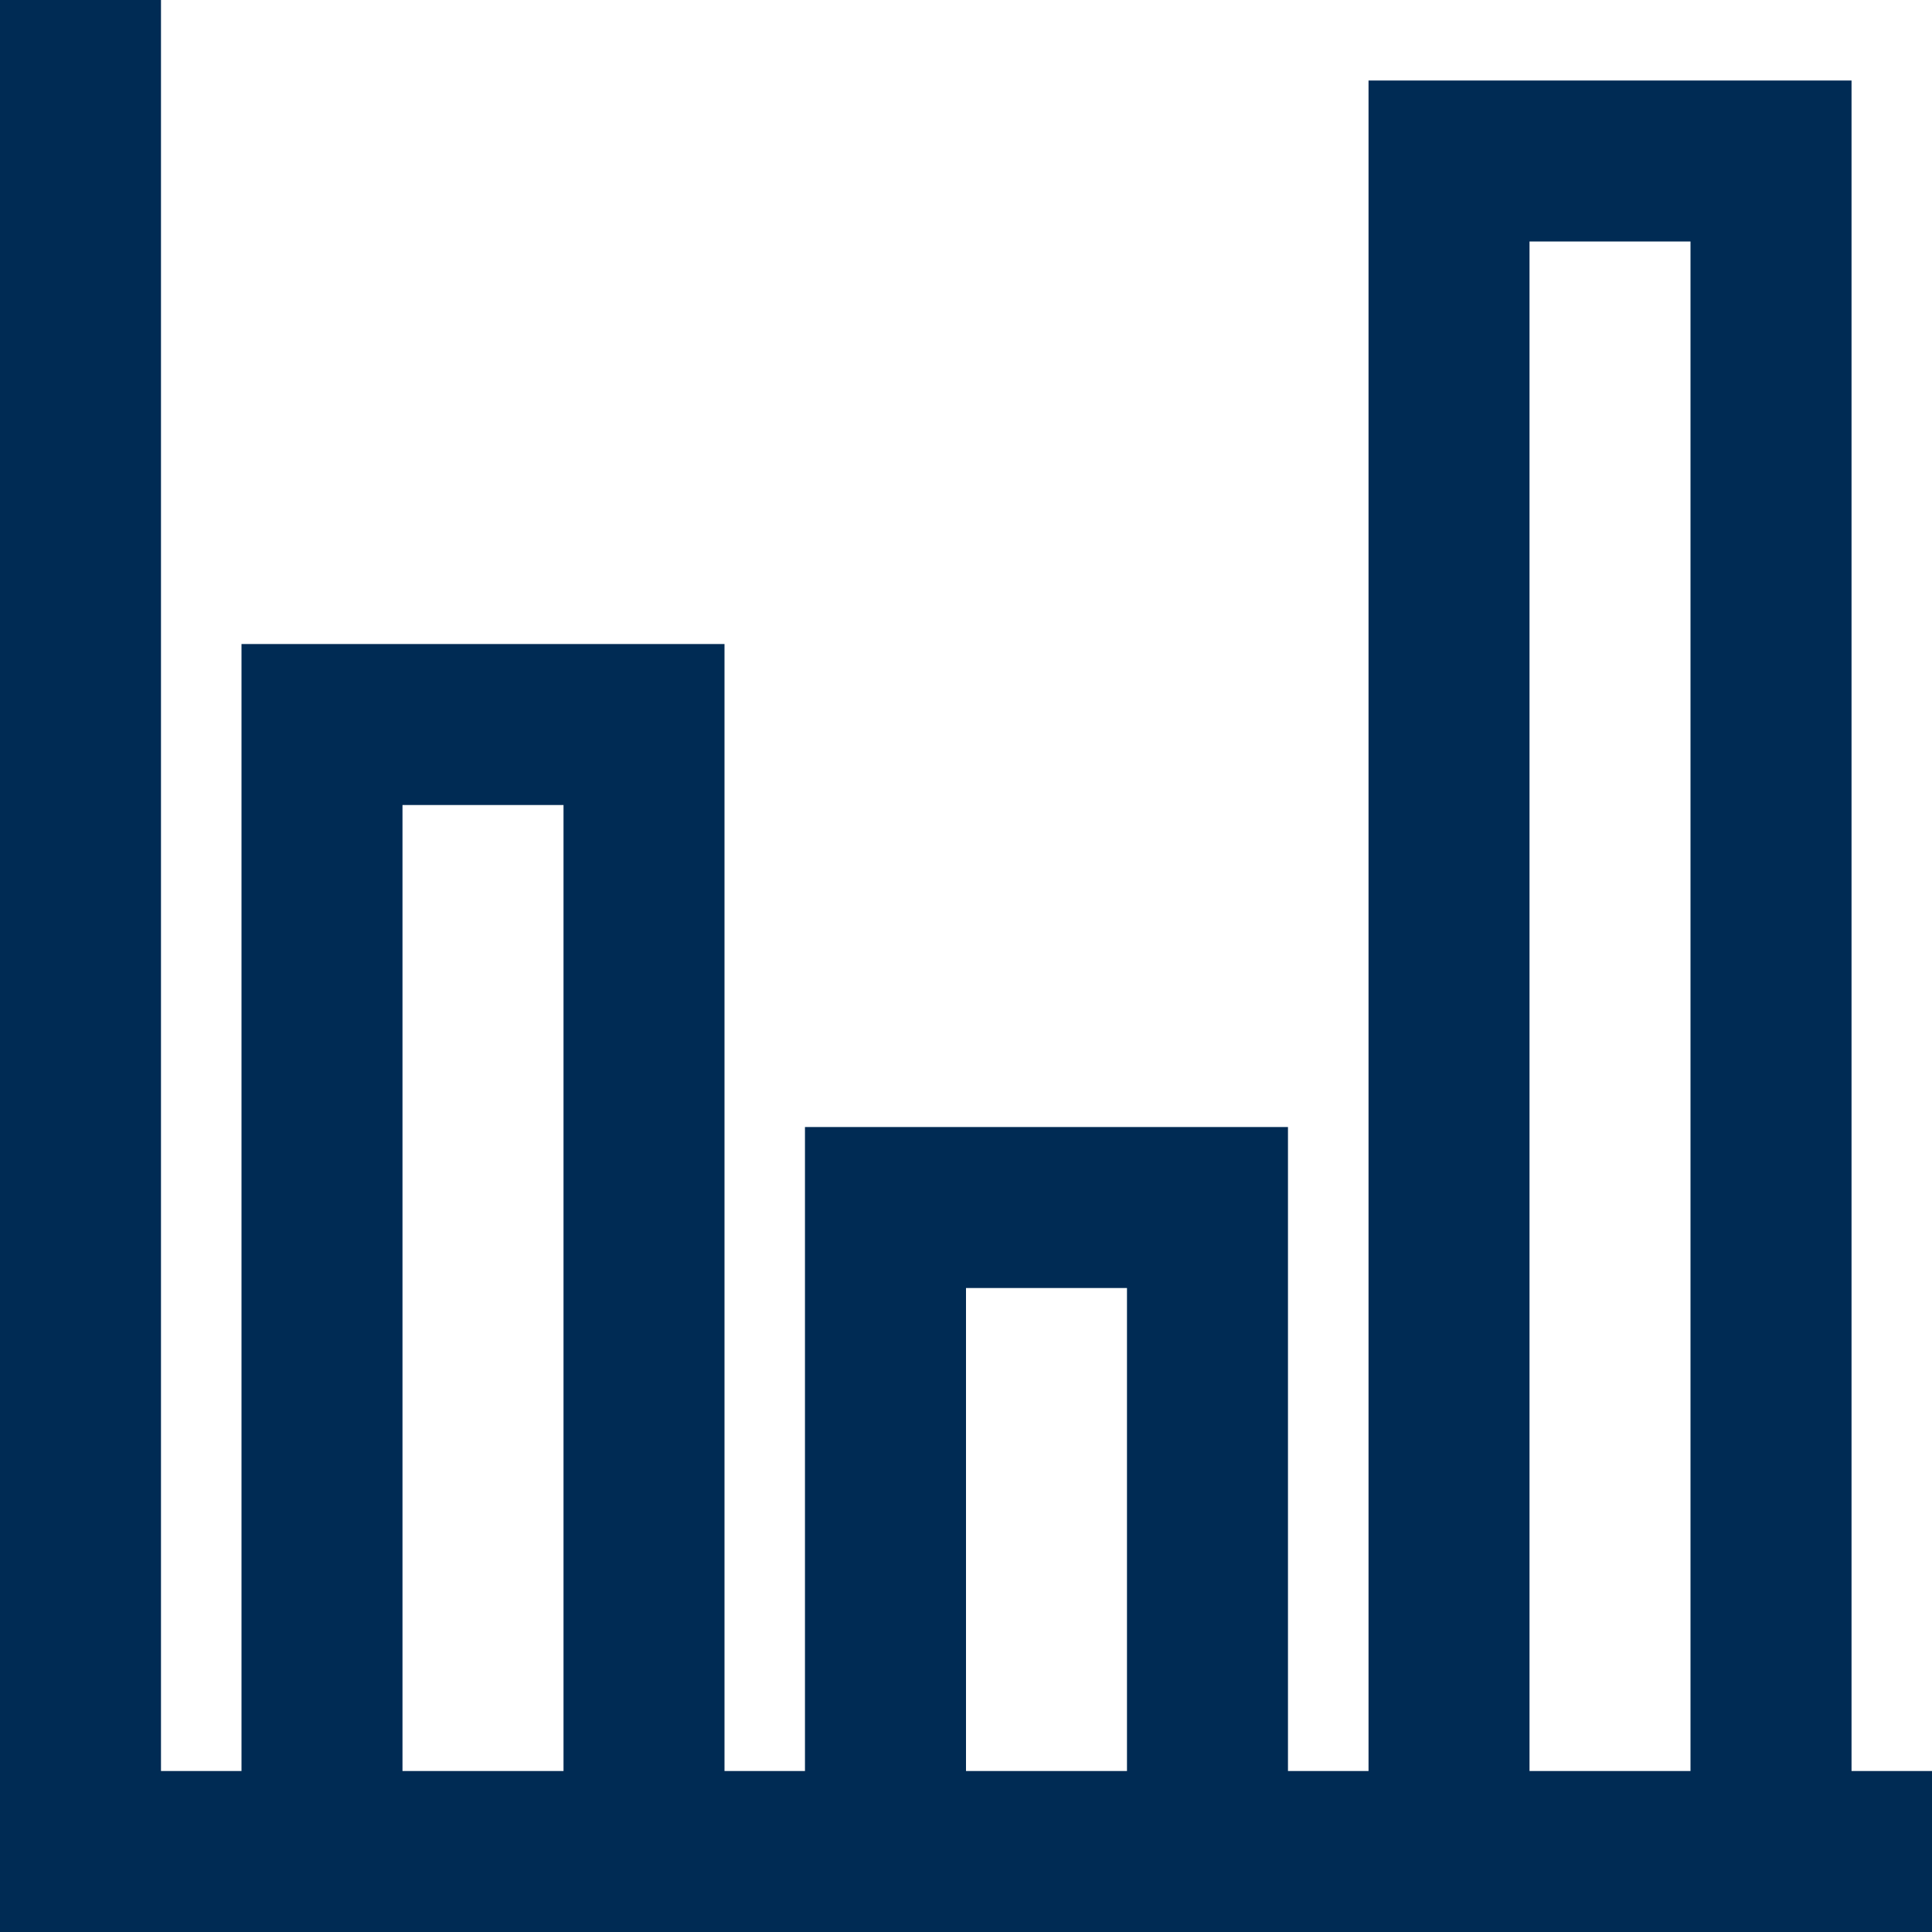 <svg width="40" height="40" viewBox="0 0 40 40" fill="none" xmlns="http://www.w3.org/2000/svg">
<path d="M38.334 38.333H35V5H31.667V38.333H28.334V1.667H38.334V38.333Z" fill="#002B54"/>
<path d="M26.666 38.334H23.333V26.667H20V38.334H16.666V23.334H26.666V38.334Z" fill="#002B54"/>
<path d="M15 38.334H11.667V16.667H8.333V38.334H5V13.334H15V38.334Z" fill="#002B54"/>
<path d="M40 40H0V0H3.333V36.667H40V40Z" fill="#002B54"/>
</svg>
